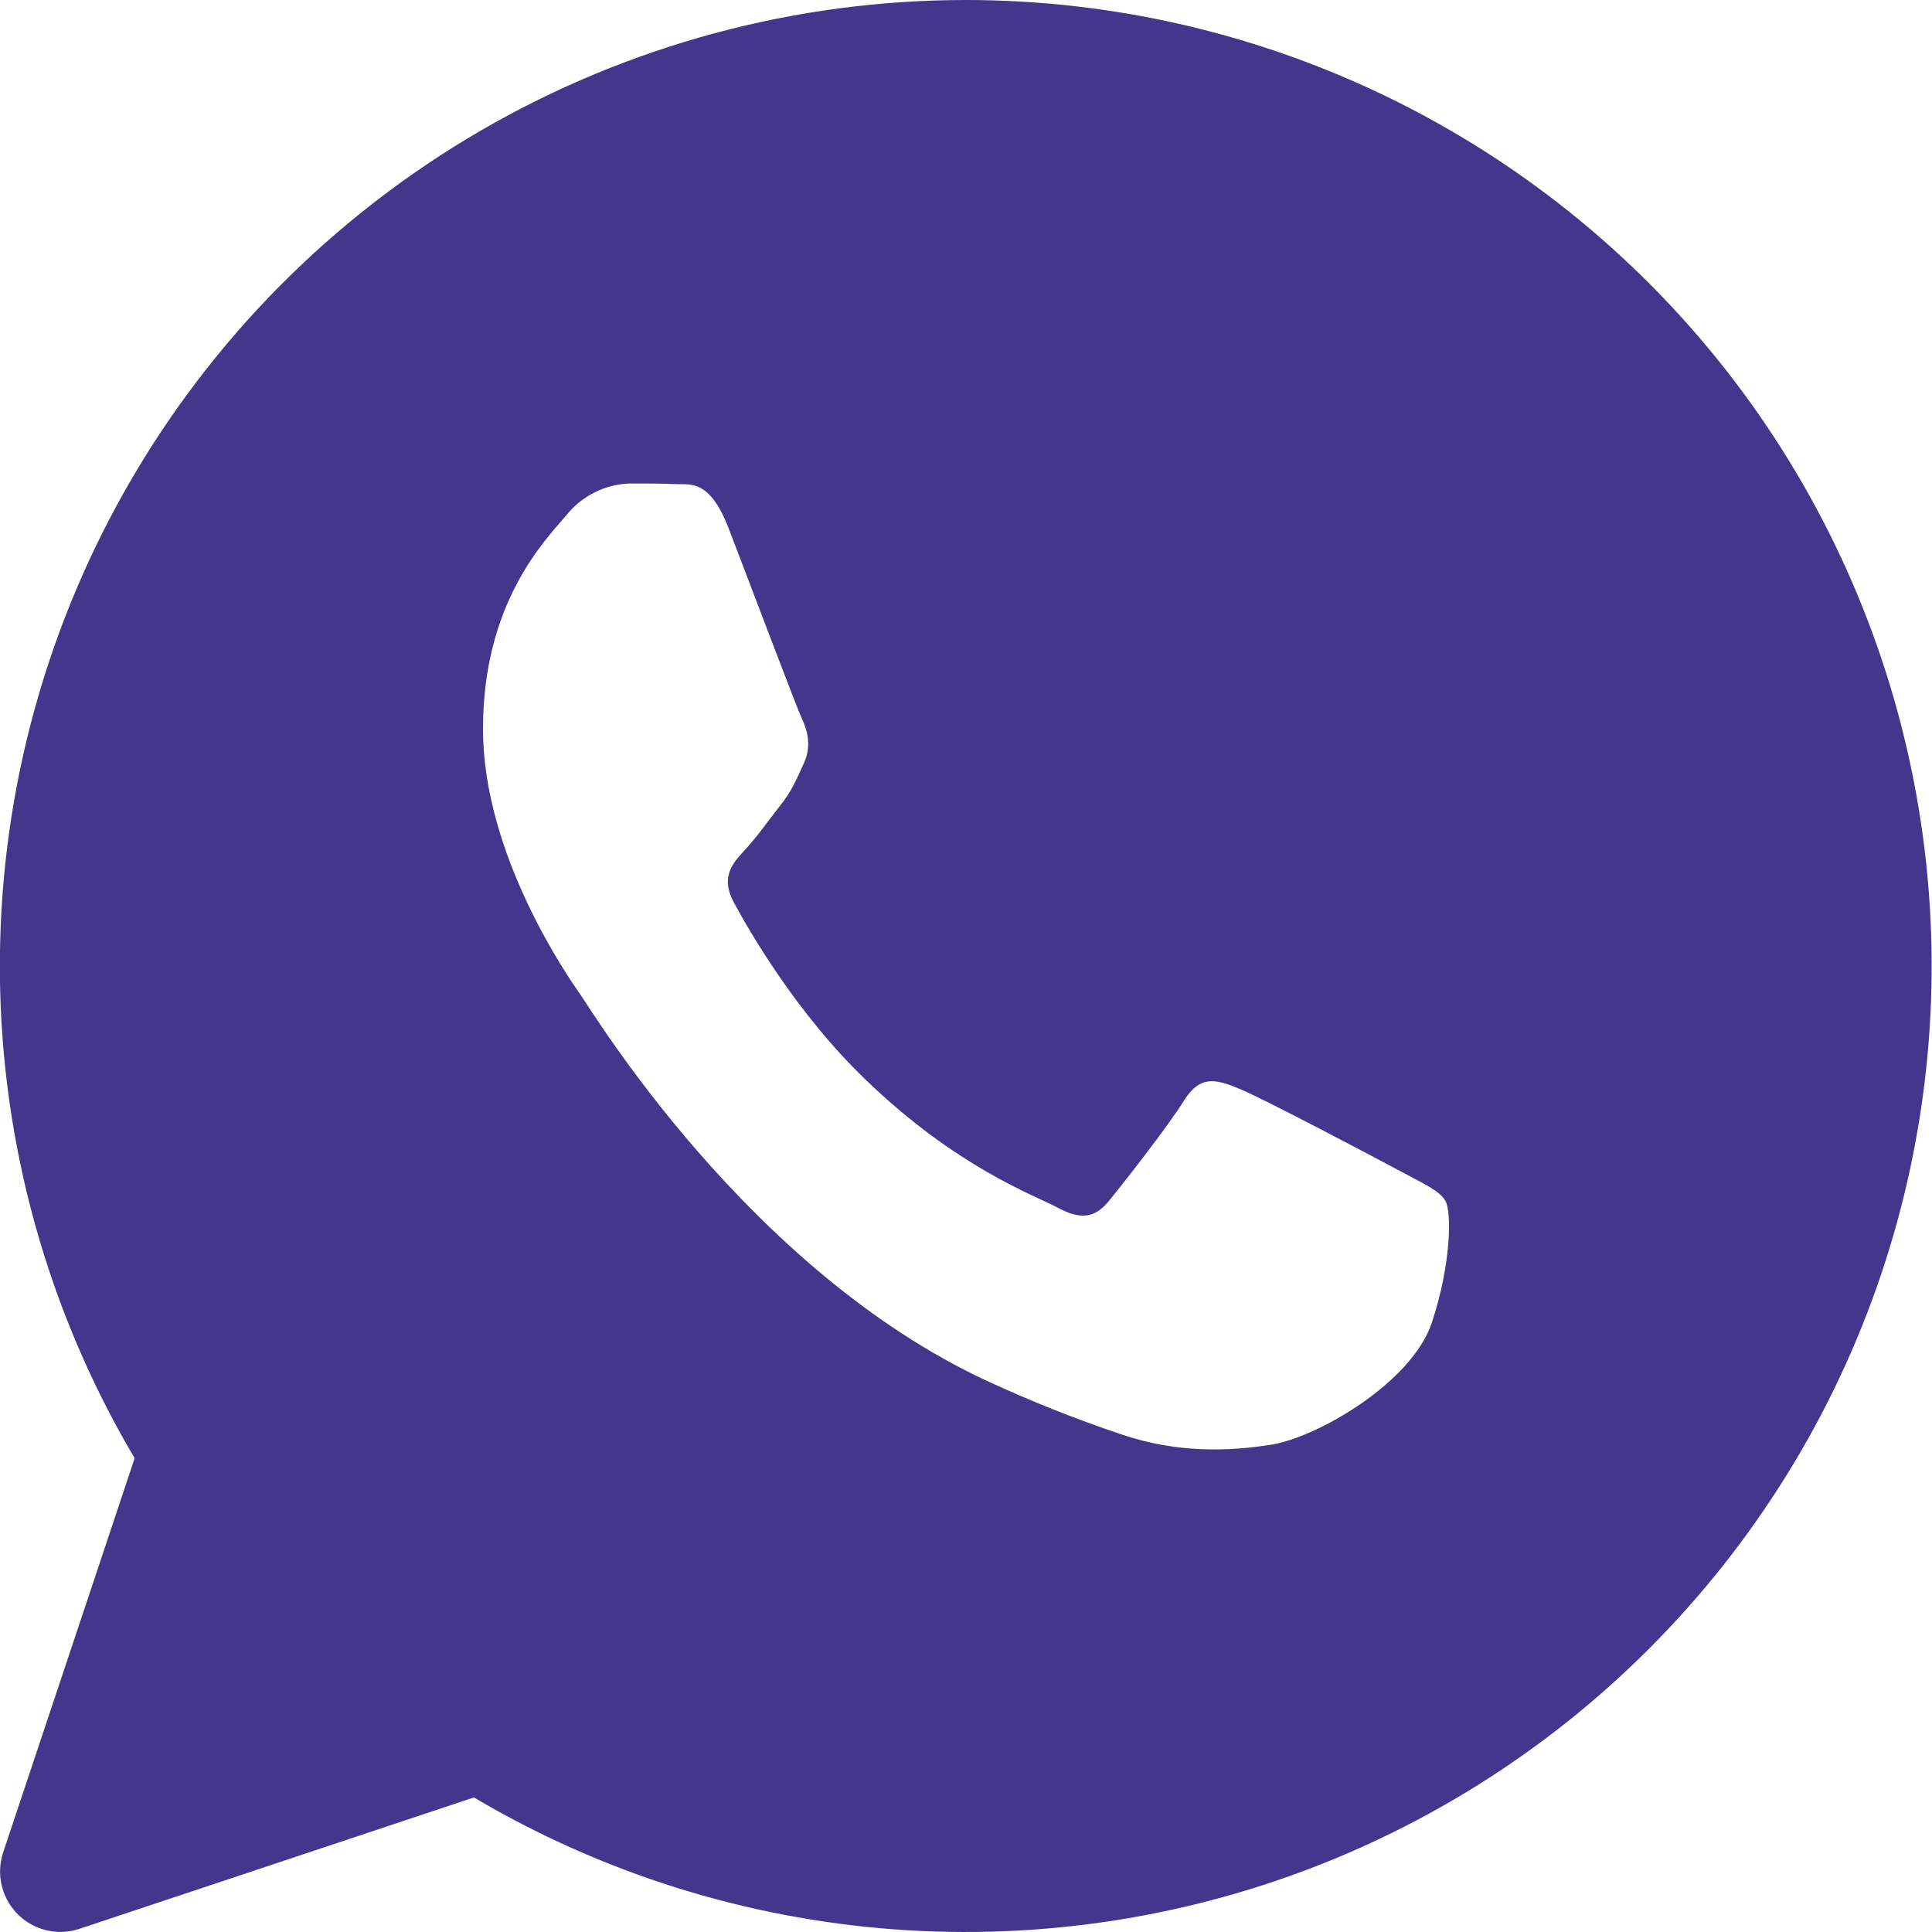 <?xml version="1.0" encoding="UTF-8"?> <svg xmlns="http://www.w3.org/2000/svg" width="36" height="36" viewBox="0 0 36 36" fill="none"><g clip-path="url(#clip0_419_16)"><path d="M18 2.14481e-07C20.769 0.001 23.5 0.641 25.981 1.869C28.462 3.098 30.626 4.882 32.306 7.083C33.985 9.285 35.133 11.844 35.662 14.562C36.191 17.279 36.086 20.082 35.355 22.753C34.624 25.423 33.287 27.889 31.447 29.958C29.608 32.028 27.316 33.645 24.75 34.684C22.184 35.723 19.412 36.156 16.651 35.95C13.89 35.743 11.214 34.903 8.831 33.493L1.48 35.941C1.282 36.007 1.07 36.017 0.867 35.968C0.664 35.92 0.478 35.817 0.331 35.669C0.183 35.522 0.08 35.336 0.032 35.133C-0.017 34.93 -0.007 34.718 0.058 34.52L2.509 27.171C0.89 24.438 0.024 21.325 -0.002 18.148C-0.028 14.971 0.787 11.844 2.36 9.085C3.934 6.325 6.209 4.031 8.956 2.435C11.703 0.84 14.823 -0 18 2.14481e-07ZM11.732 9.009C11.502 9.017 11.278 9.074 11.074 9.178C10.869 9.281 10.69 9.428 10.548 9.607C10.143 10.082 9 11.239 9 13.583C9 15.932 10.586 18.205 10.809 18.524C11.03 18.835 13.932 23.654 18.376 25.724C19.201 26.107 20.041 26.441 20.896 26.728C21.958 27.088 22.925 27.041 23.69 26.919C24.543 26.784 26.309 25.765 26.68 24.646C27.047 23.537 27.047 22.581 26.935 22.381C26.825 22.183 26.53 22.061 26.084 21.818C25.643 21.582 23.463 20.428 23.058 20.273C22.653 20.108 22.356 20.034 22.061 20.509C21.764 20.988 20.921 22.064 20.66 22.381C20.405 22.694 20.142 22.738 19.703 22.5C19.258 22.264 17.834 21.758 16.139 20.128C14.823 18.866 13.934 17.298 13.678 16.823C13.417 16.344 13.649 16.09 13.869 15.849C14.072 15.637 14.315 15.296 14.535 15.014C14.753 14.74 14.832 14.542 14.98 14.22C15.124 13.903 15.05 13.621 14.94 13.385C14.83 13.149 13.943 10.793 13.574 9.837C13.214 8.908 12.848 9.038 12.578 9.02C12.321 9.009 12.026 9.009 11.732 9.009Z" fill="#42378D"></path></g><defs><clipPath id="clip0_419_16"><rect width="36" height="36" fill="white"></rect></clipPath></defs></svg> 